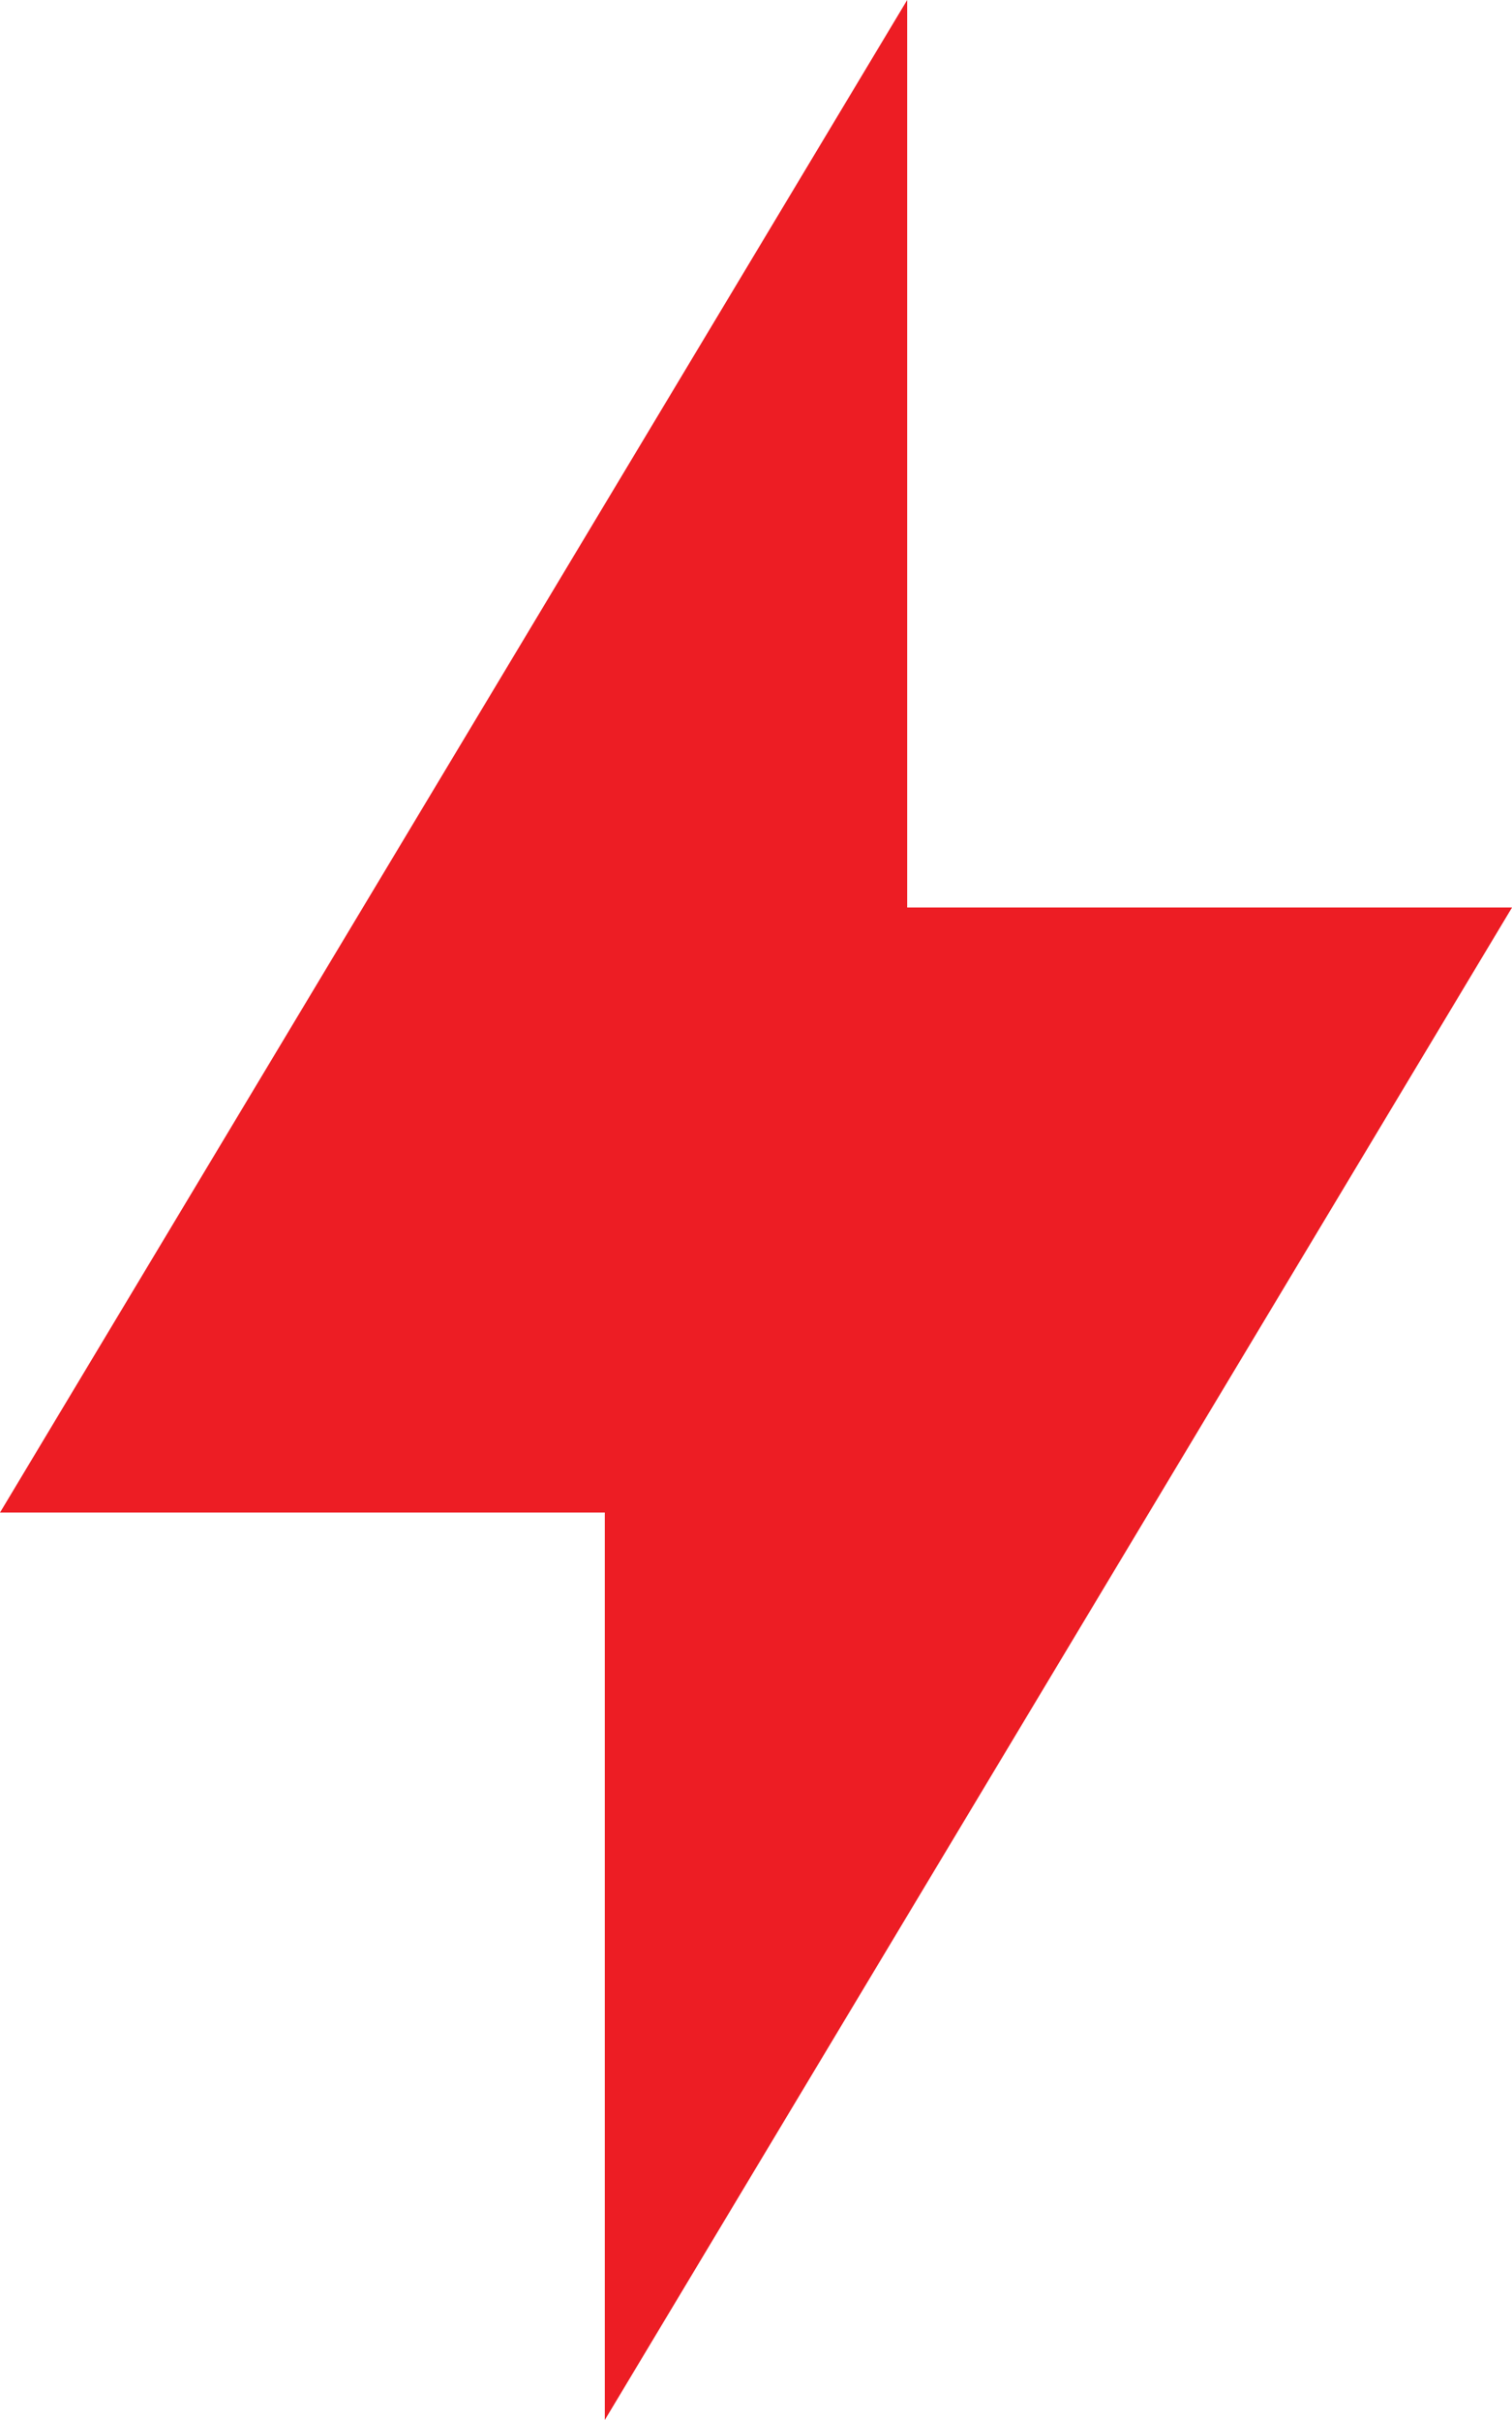 <?xml version="1.0" encoding="UTF-8"?> <svg xmlns="http://www.w3.org/2000/svg" width="36.299" height="58.078" viewBox="0 0 36.299 58.078"><path id="bolt-svgrepo-com" d="M21.779,0,0,36.3H14.52V58.078L36.3,21.779H21.779Z" fill="#ed1d24"></path></svg> 